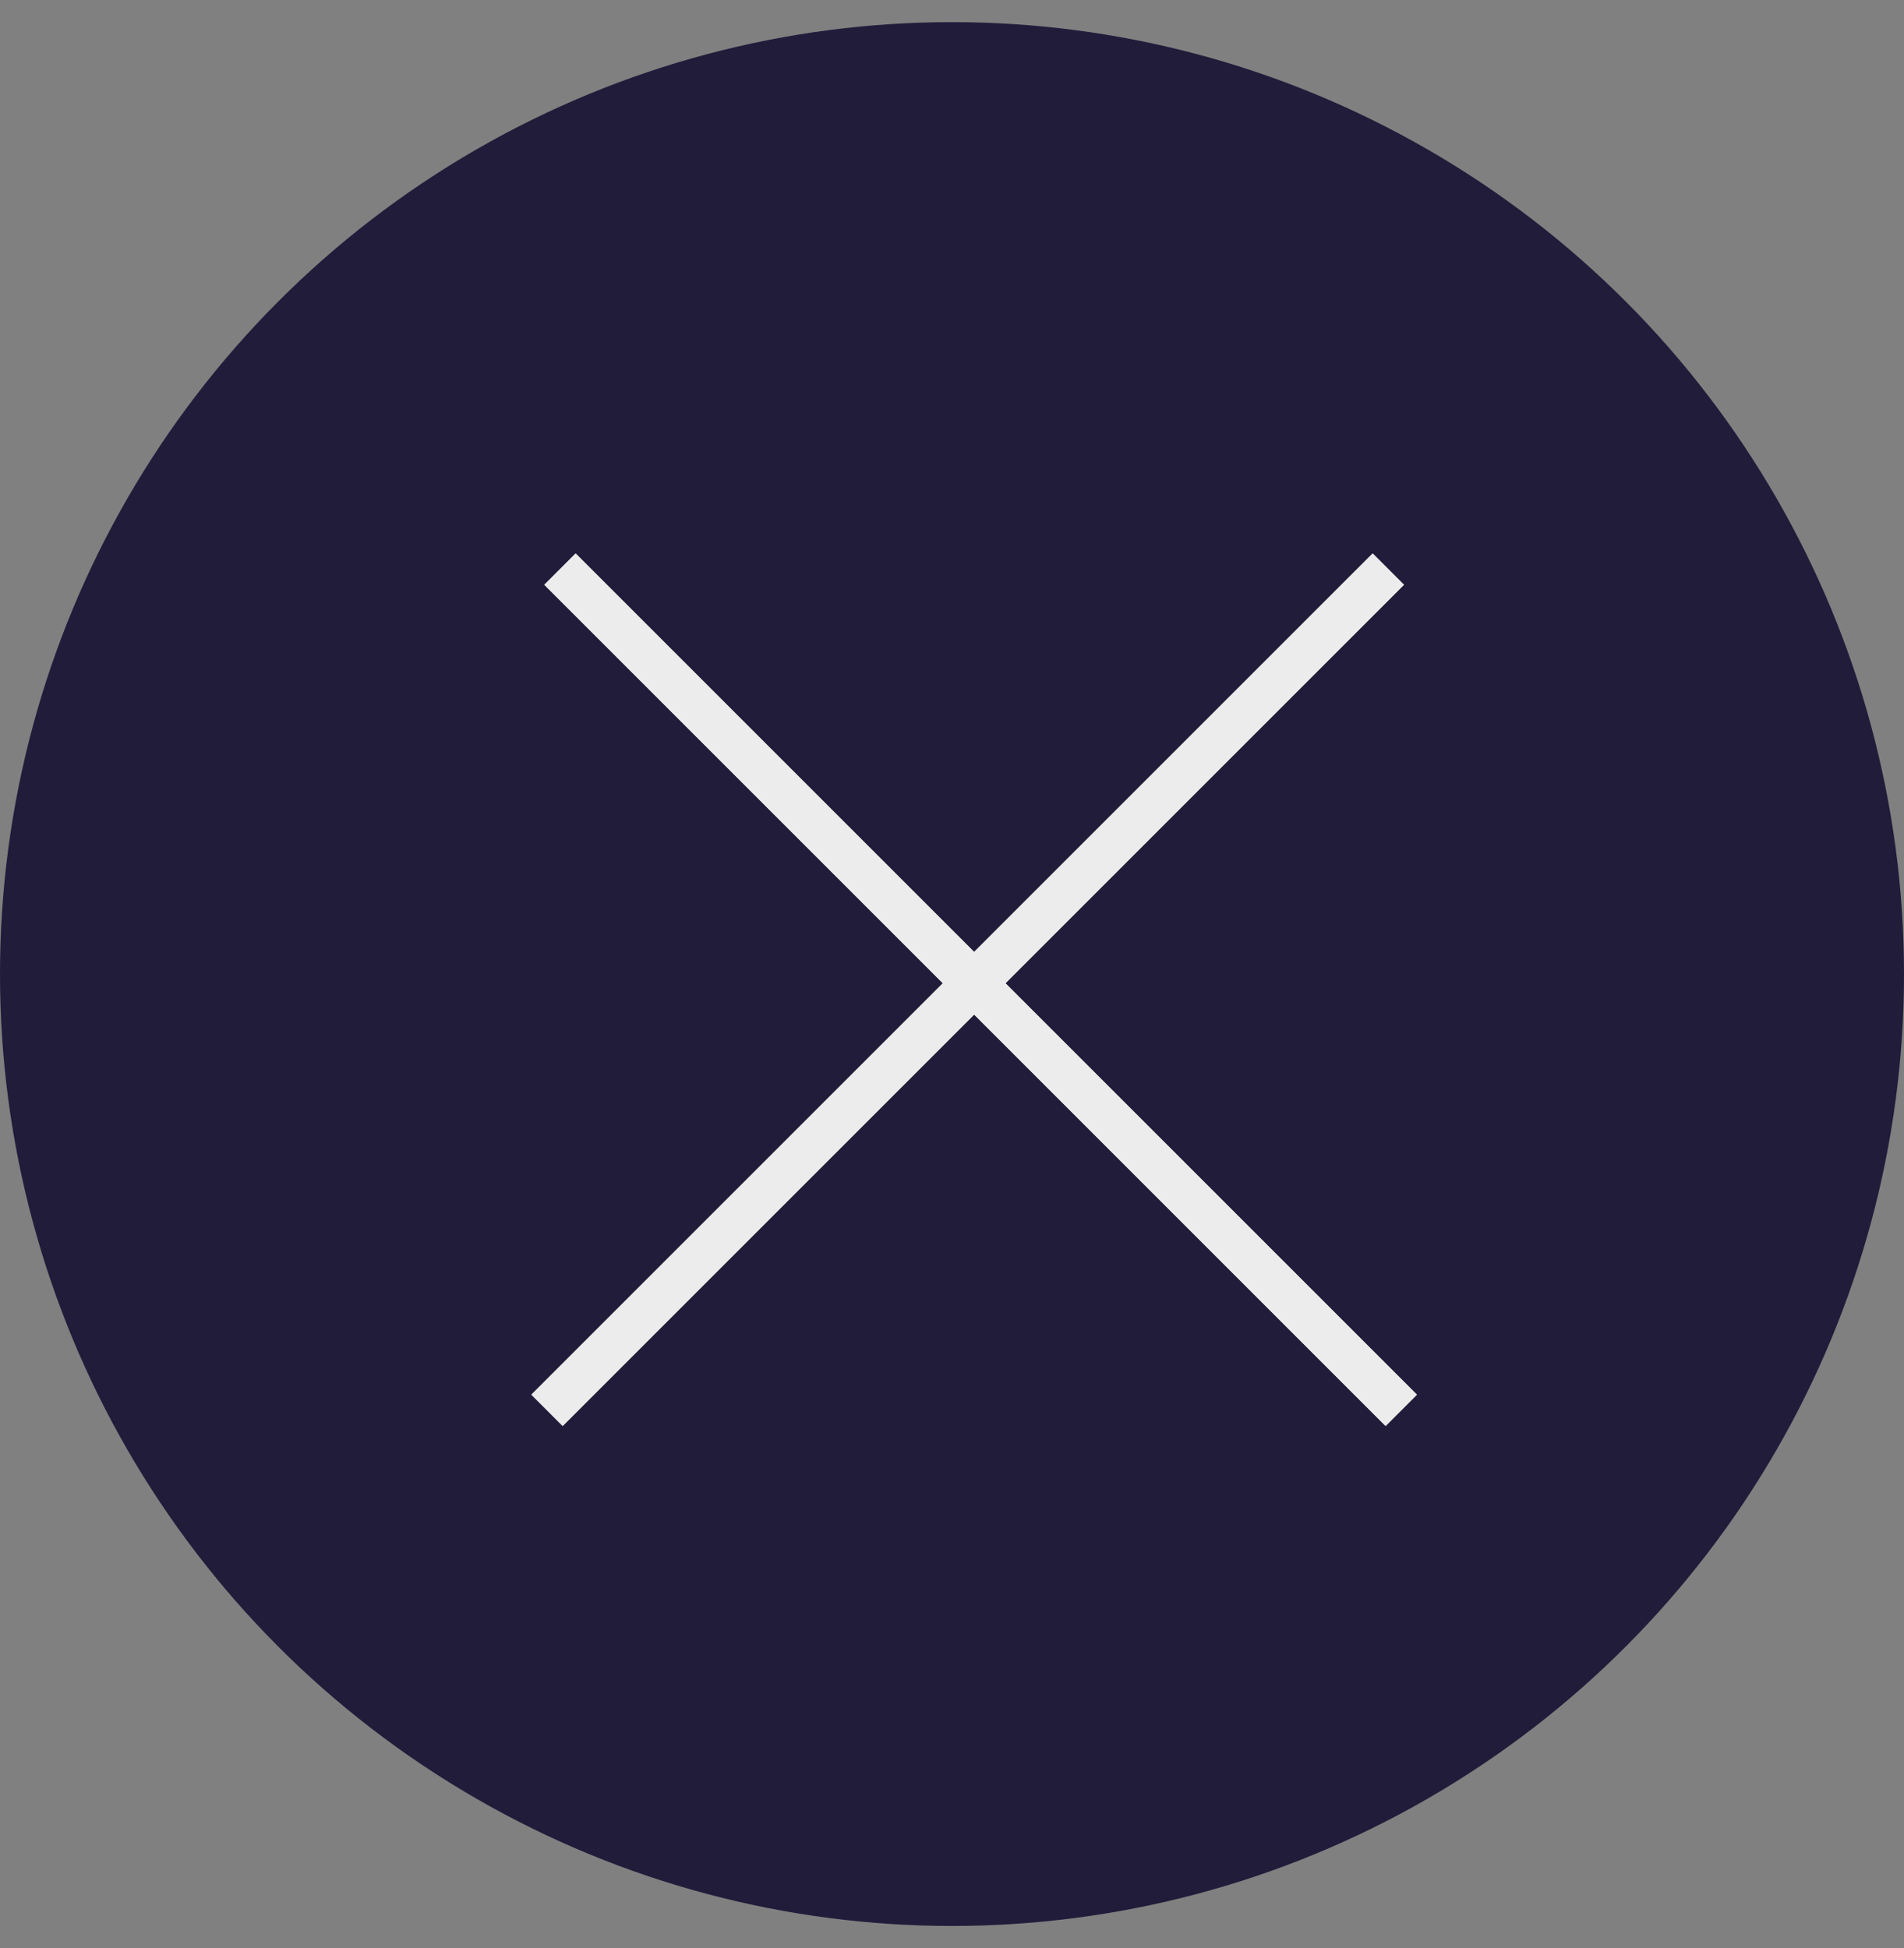 <svg width="43" height="44" viewBox="0 0 43 44" fill="none" xmlns="http://www.w3.org/2000/svg">
<rect x="0" y="0" width="43" height="44" fill="#808080" stroke="none"/>
<circle cx="21.5" cy="22" r="21.5" fill="#201C3A"/>
<line x1="31.354" y1="12.854" x2="12.354" y2="31.854" stroke="#ECECEC"/>
<line x1="31.354" y1="12.854" x2="12.354" y2="31.854" stroke="#ECECEC"/>
<line x1="31.646" y1="31.854" x2="12.646" y2="12.854" stroke="#ECECEC"/>
<line x1="31.646" y1="31.854" x2="12.646" y2="12.854" stroke="#ECECEC"/>
</svg>
